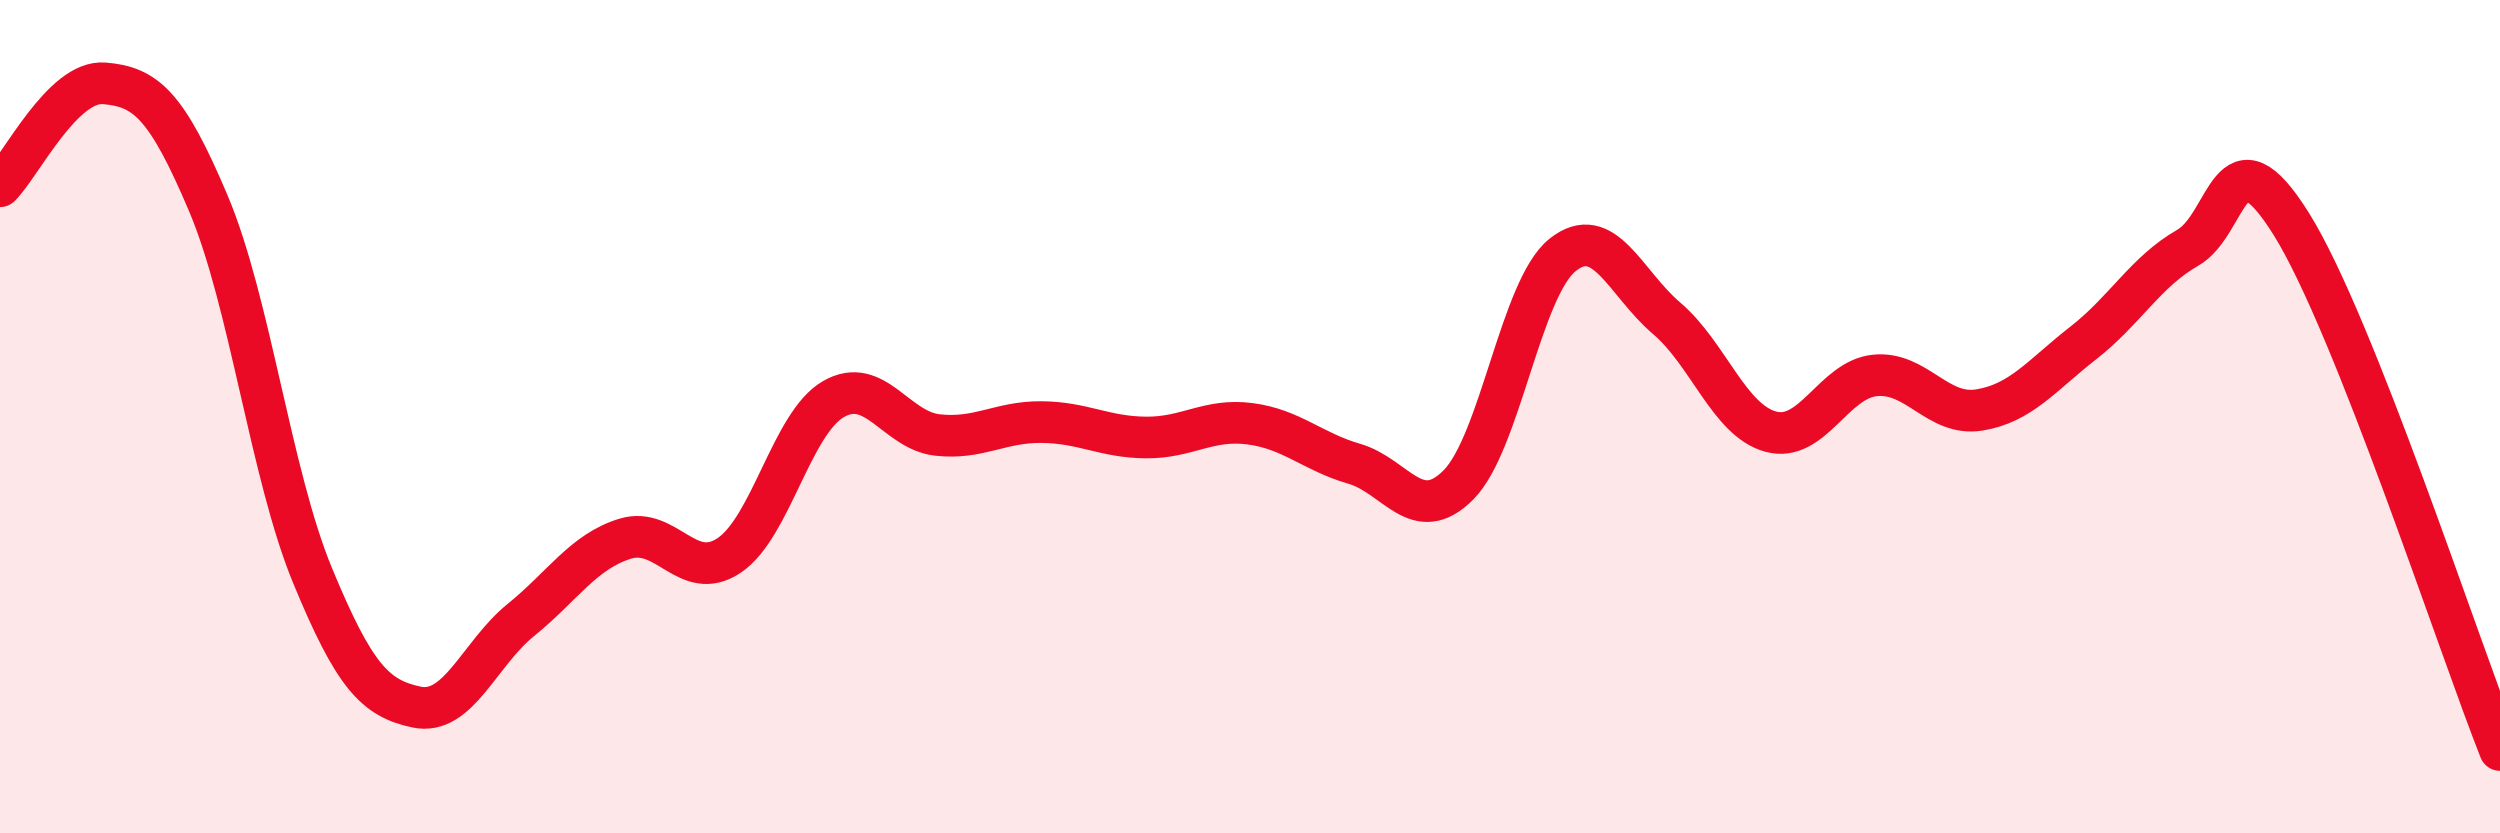 
    <svg width="60" height="20" viewBox="0 0 60 20" xmlns="http://www.w3.org/2000/svg">
      <path
        d="M 0,4.47 C 0.5,3.98 1.5,1.92 2.5,2 C 3.5,2.08 4,2.52 5,4.88 C 6,7.24 6.5,11.39 7.5,13.81 C 8.5,16.23 9,16.76 10,16.97 C 11,17.18 11.5,15.69 12.5,14.88 C 13.5,14.07 14,13.24 15,12.93 C 16,12.62 16.5,14 17.5,13.33 C 18.5,12.66 19,10.16 20,9.58 C 21,9 21.5,10.33 22.5,10.44 C 23.5,10.55 24,10.12 25,10.13 C 26,10.14 26.5,10.49 27.5,10.5 C 28.5,10.51 29,10.04 30,10.17 C 31,10.3 31.5,10.84 32.5,11.13 C 33.5,11.42 34,12.64 35,11.64 C 36,10.64 36.5,6.92 37.5,6.12 C 38.5,5.32 39,6.79 40,7.64 C 41,8.49 41.5,10.09 42.5,10.36 C 43.5,10.63 44,9.11 45,9.01 C 46,8.91 46.5,10 47.5,9.84 C 48.5,9.68 49,9.01 50,8.23 C 51,7.45 51.5,6.52 52.5,5.95 C 53.5,5.38 53.5,2.98 55,5.39 C 56.5,7.8 59,15.48 60,18L60 20L0 20Z"
        fill="#EB0A25"
        opacity="0.1"
        stroke-linecap="round"
        stroke-linejoin="round"
      />
      <path
        d="M 0,4.47 C 0.5,3.98 1.5,1.92 2.5,2 C 3.5,2.08 4,2.52 5,4.88 C 6,7.24 6.5,11.39 7.5,13.81 C 8.5,16.23 9,16.76 10,16.97 C 11,17.18 11.5,15.69 12.5,14.88 C 13.5,14.07 14,13.24 15,12.93 C 16,12.62 16.5,14 17.5,13.33 C 18.5,12.66 19,10.16 20,9.58 C 21,9 21.5,10.33 22.5,10.44 C 23.5,10.55 24,10.12 25,10.13 C 26,10.14 26.5,10.49 27.5,10.5 C 28.5,10.51 29,10.04 30,10.17 C 31,10.3 31.5,10.84 32.5,11.13 C 33.5,11.42 34,12.64 35,11.64 C 36,10.64 36.5,6.92 37.5,6.12 C 38.5,5.32 39,6.79 40,7.64 C 41,8.49 41.5,10.09 42.5,10.36 C 43.5,10.63 44,9.11 45,9.01 C 46,8.91 46.5,10 47.5,9.84 C 48.5,9.68 49,9.01 50,8.23 C 51,7.45 51.5,6.52 52.5,5.95 C 53.5,5.38 53.5,2.98 55,5.39 C 56.5,7.8 59,15.48 60,18"
        stroke="#EB0A25"
        stroke-width="1"
        fill="none"
        stroke-linecap="round"
        stroke-linejoin="round"
      />
    </svg>
  